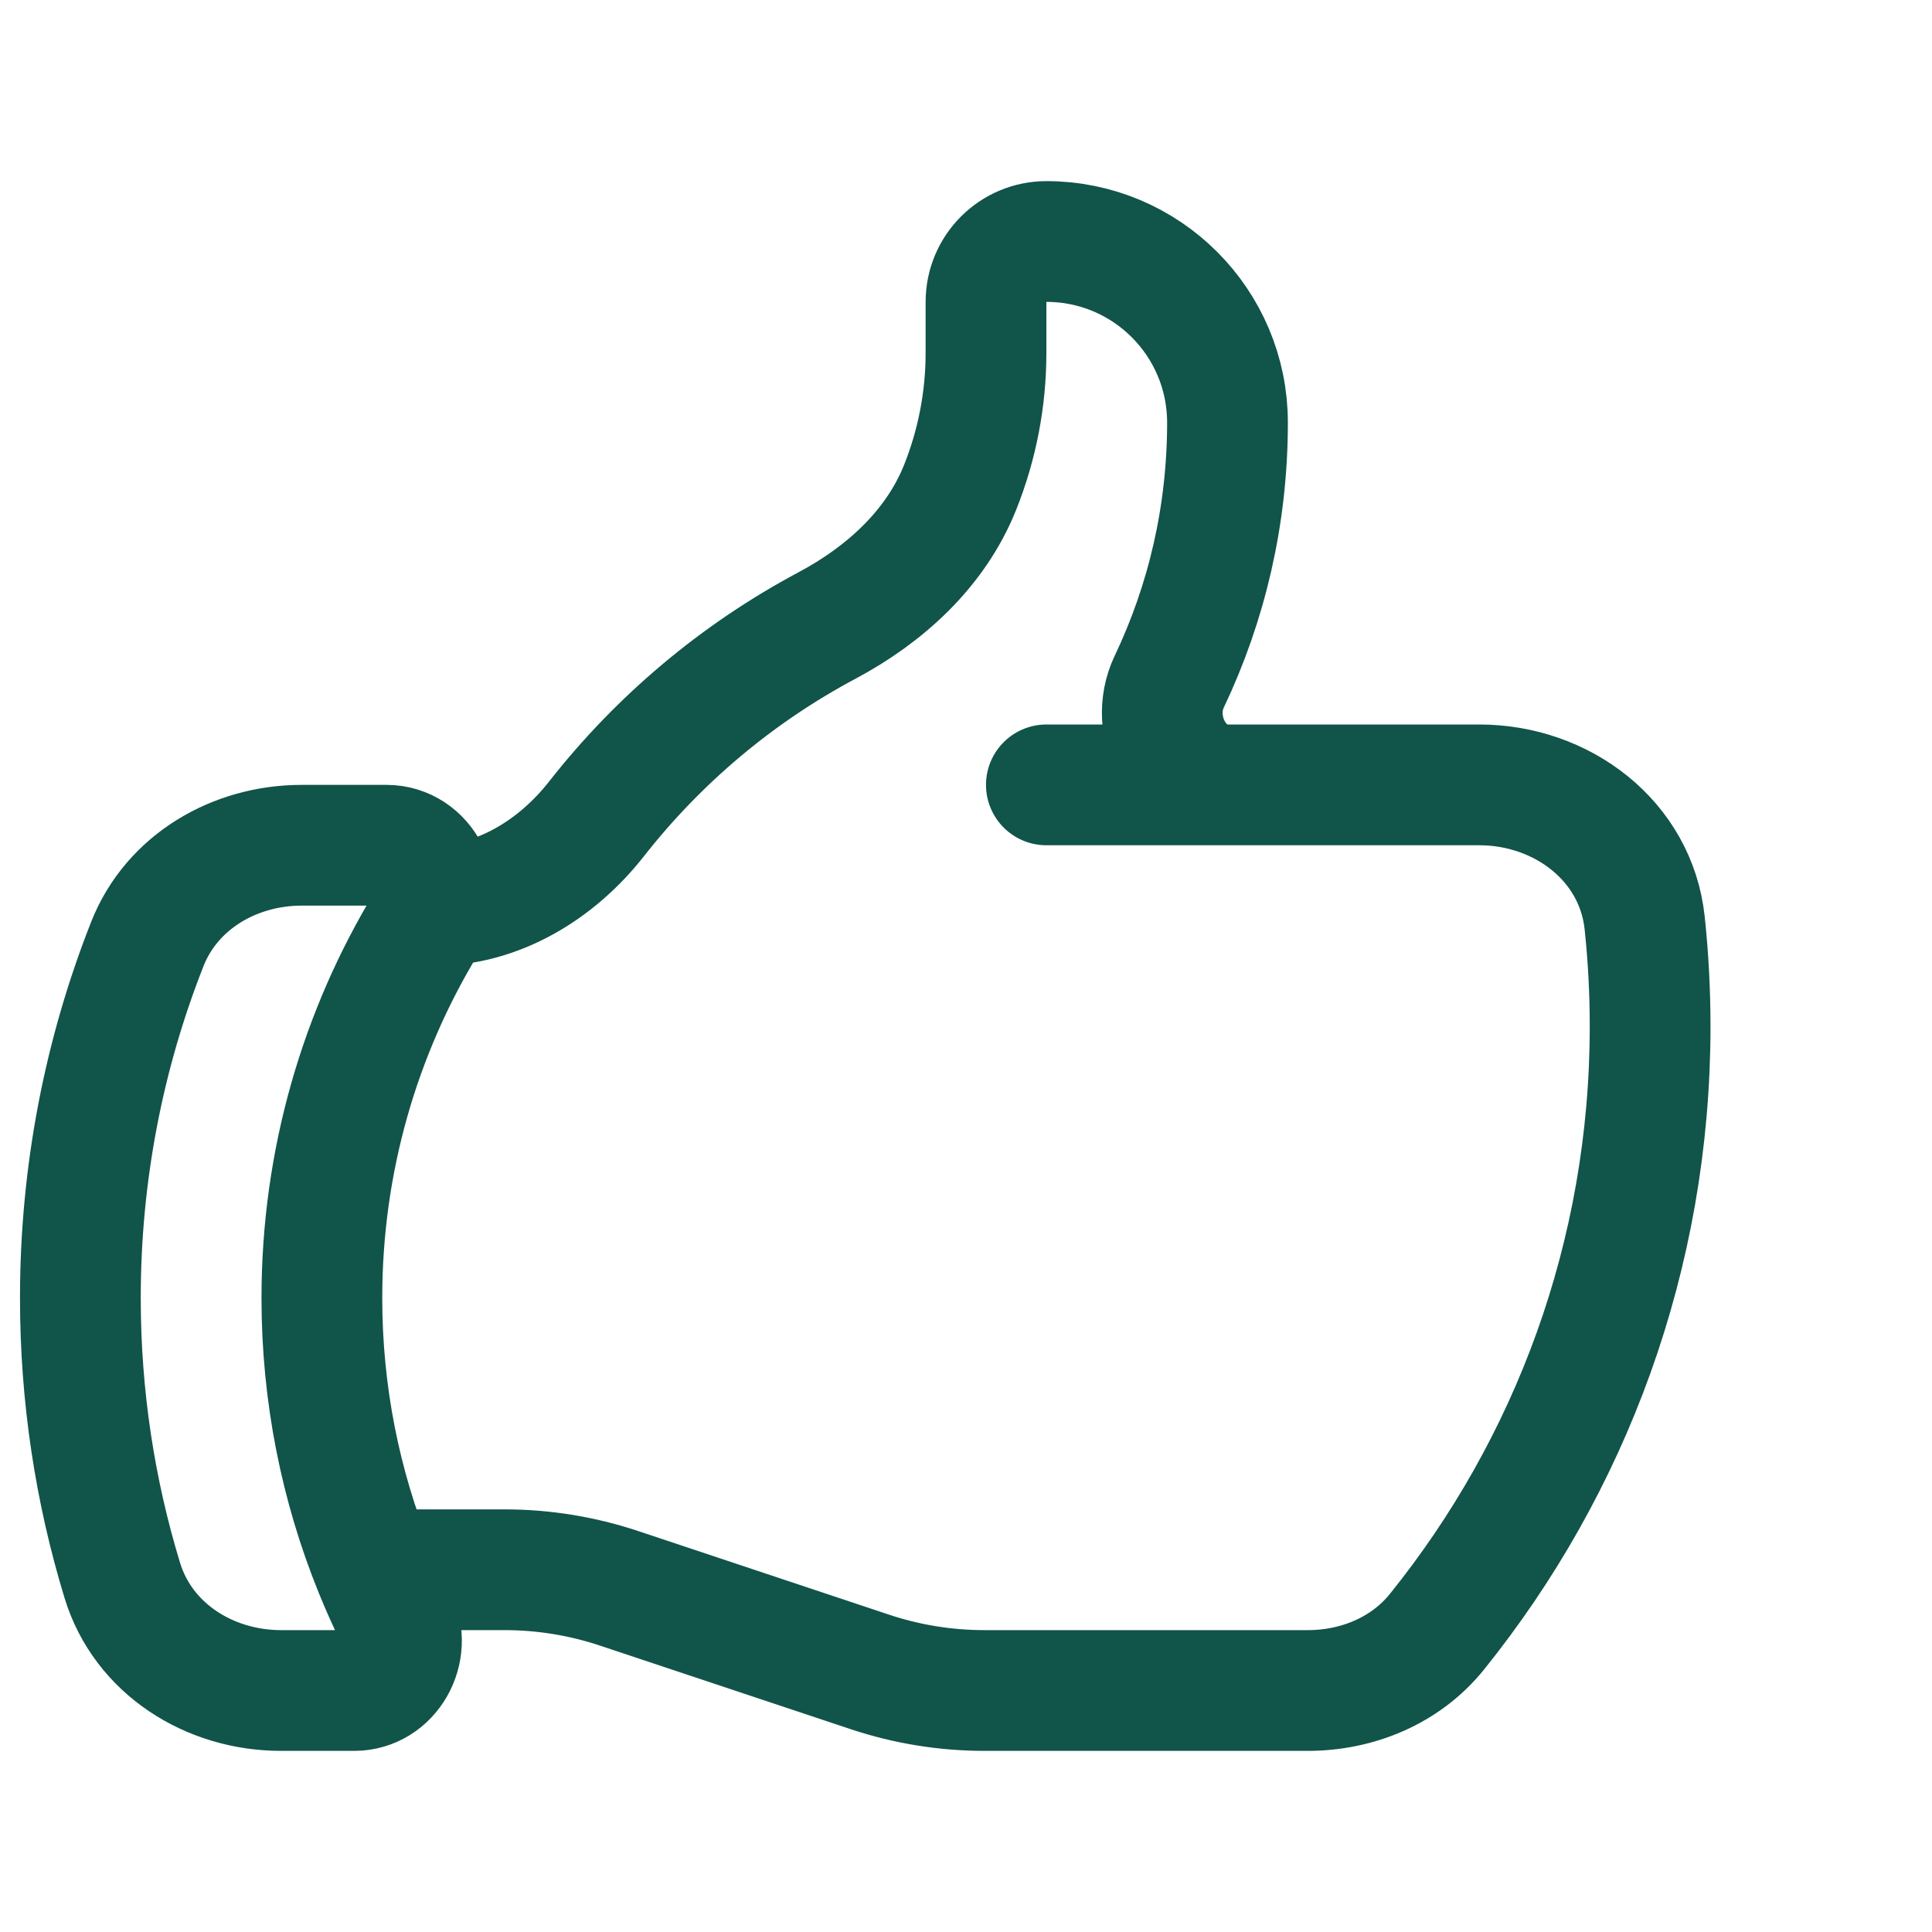 <svg width="40" height="40" viewBox="0 0 40 40" fill="none" xmlns="http://www.w3.org/2000/svg">
<path d="M8.968 18.75C10.312 18.75 11.525 18.007 12.354 16.949C13.643 15.306 15.267 13.939 17.123 12.95C18.327 12.309 19.371 11.357 19.878 10.091C20.232 9.205 20.414 8.26 20.414 7.306V6.25C20.414 5.56 20.974 5 21.664 5C23.735 5 25.414 6.679 25.414 8.75C25.414 10.669 24.982 12.488 24.208 14.113C23.766 15.043 24.387 16.25 25.417 16.25M25.417 16.25H30.627C32.338 16.25 33.87 17.407 34.051 19.108C34.126 19.812 34.164 20.526 34.164 21.25C34.164 25.996 32.511 30.356 29.749 33.785C29.103 34.587 28.104 35 27.074 35H20.381C19.575 35 18.774 34.87 18.009 34.615L12.819 32.885C12.054 32.63 11.253 32.5 10.447 32.5H7.754M25.417 16.25H21.664M7.754 32.5C7.892 32.841 8.043 33.176 8.204 33.504C8.533 34.17 8.074 35 7.332 35H5.819C4.338 35 2.964 34.137 2.532 32.72C1.968 30.871 1.664 28.909 1.664 26.875C1.664 24.288 2.155 21.815 3.05 19.545C3.558 18.255 4.86 17.5 6.246 17.5H8.001C8.787 17.5 9.243 18.427 8.835 19.099C7.457 21.366 6.664 24.028 6.664 26.875C6.664 28.864 7.051 30.763 7.754 32.5Z" stroke="#115449" stroke-width="2.5" stroke-linecap="round" stroke-linejoin="round"/>
</svg>
